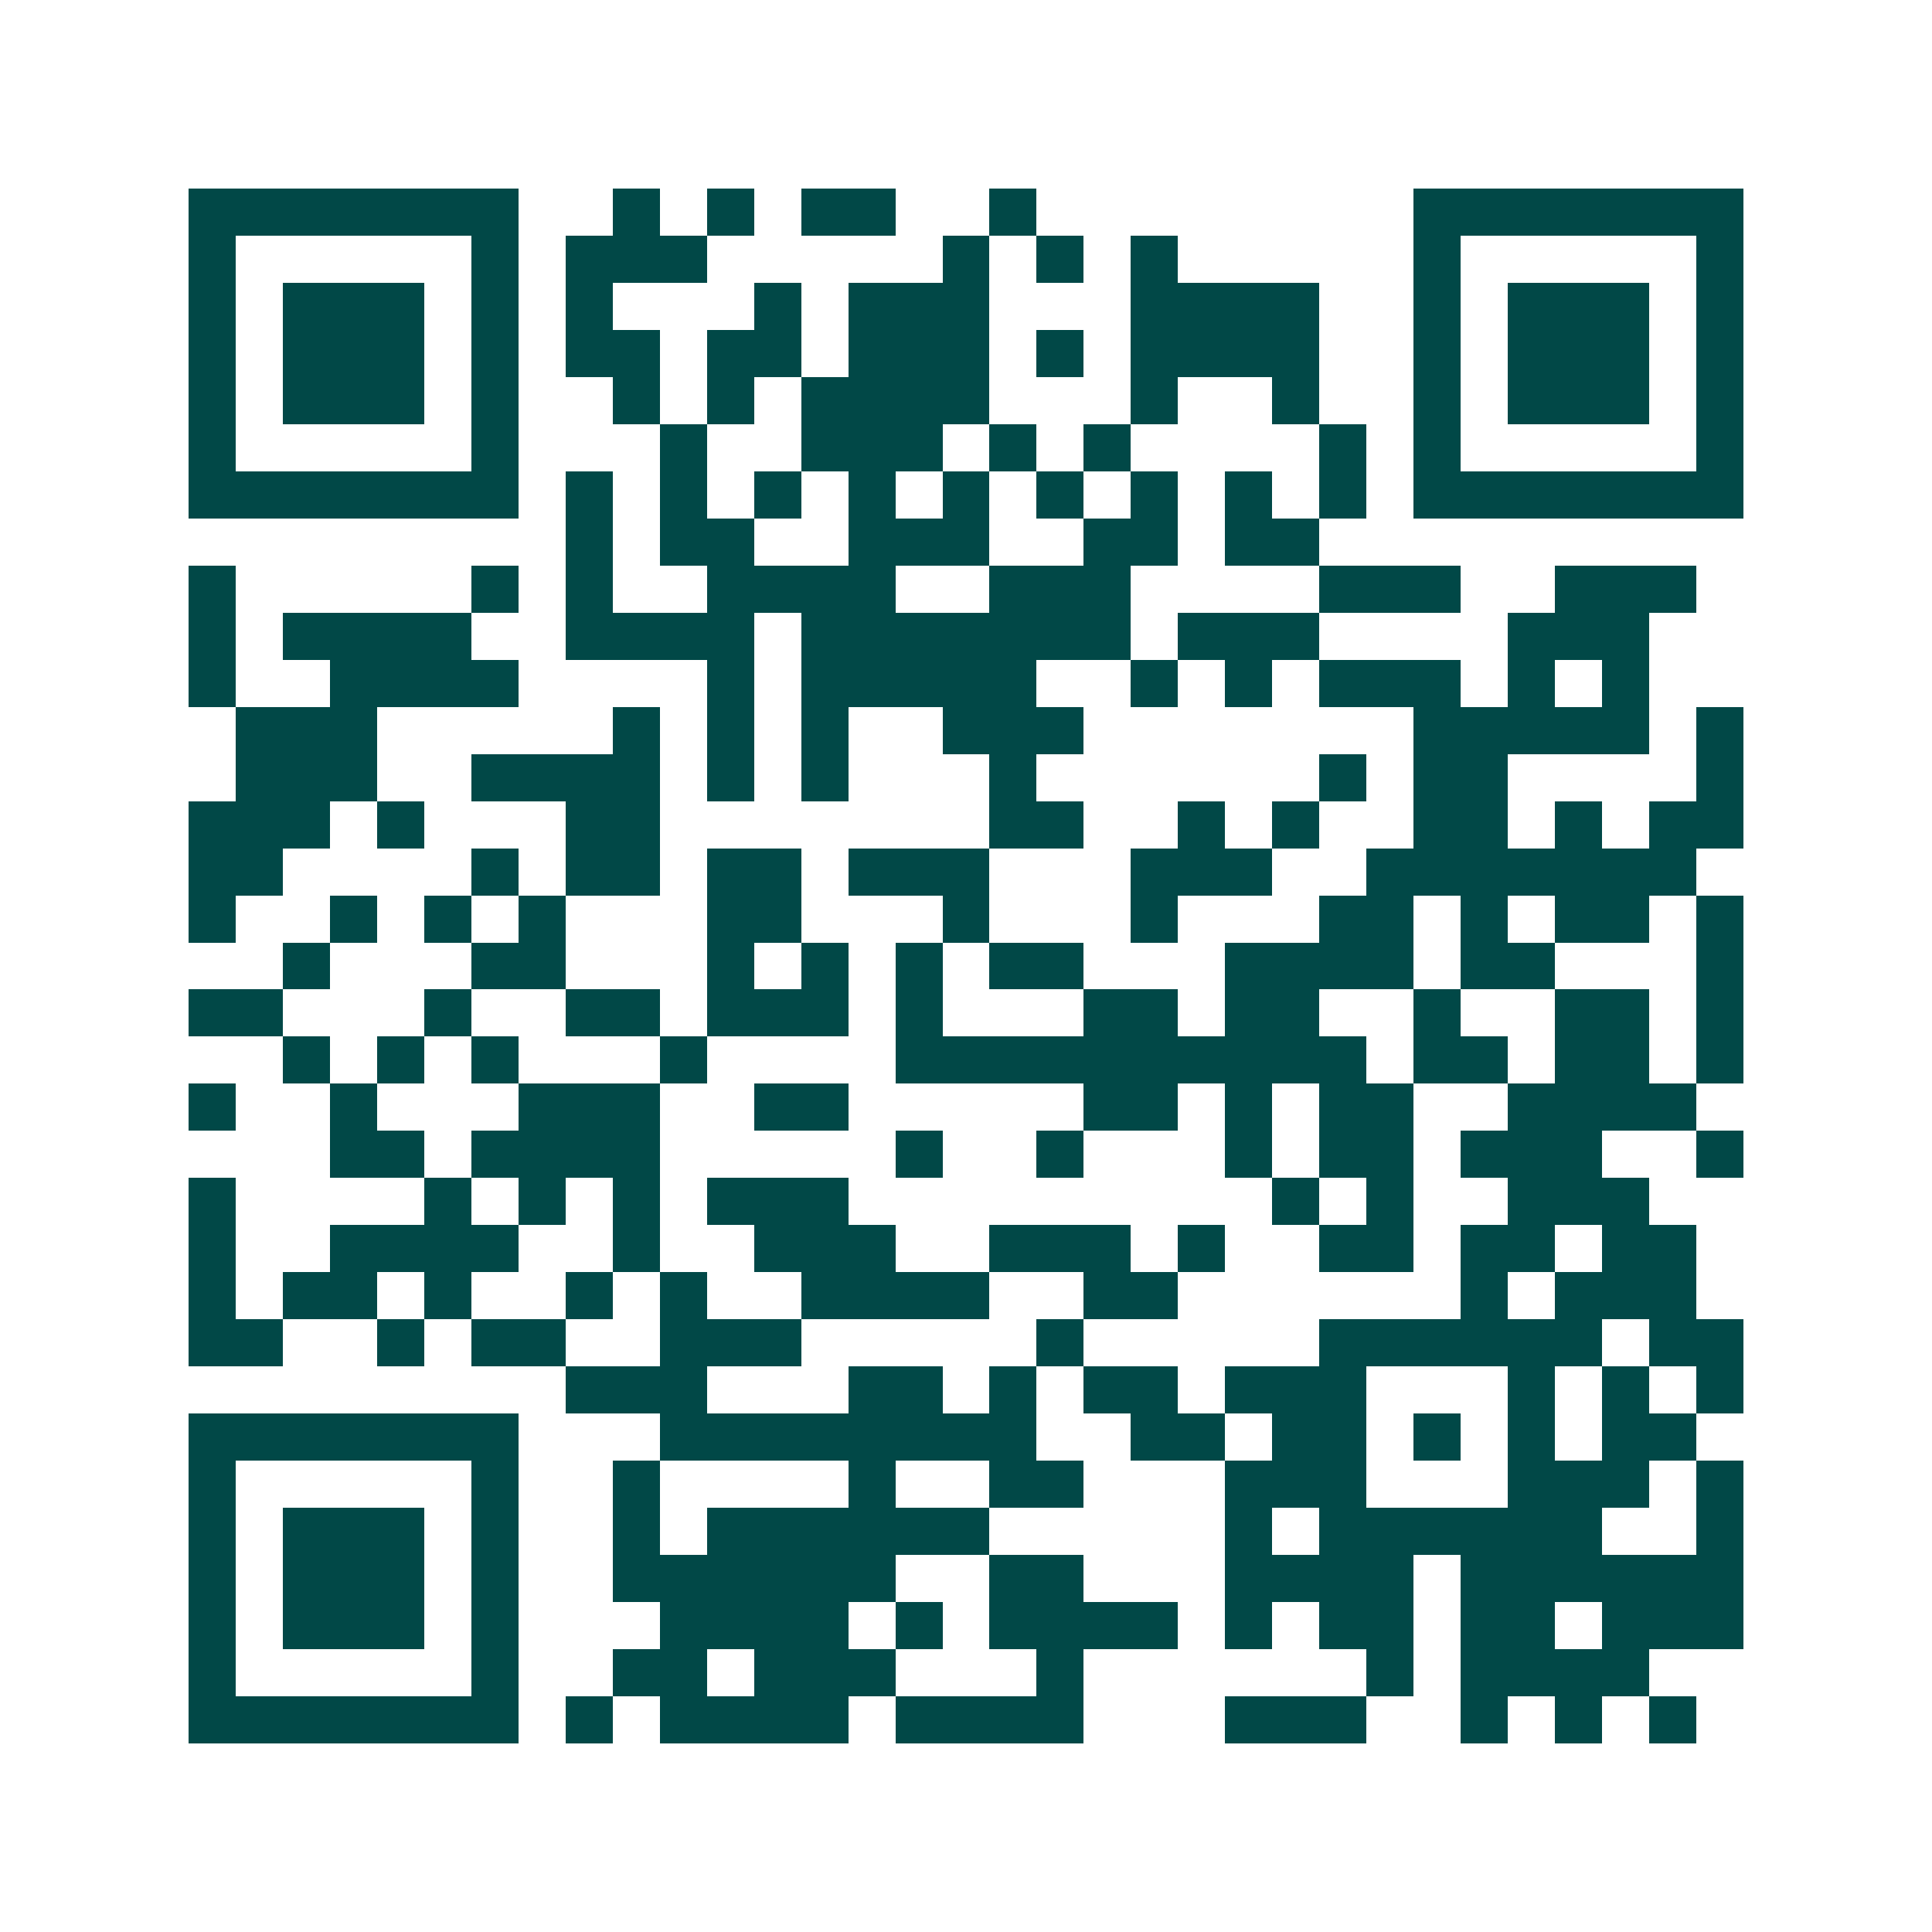<svg xmlns="http://www.w3.org/2000/svg" width="200" height="200" viewBox="0 0 41 41" shape-rendering="crispEdges"><path fill="#ffffff" d="M0 0h41v41H0z"/><path stroke="#014847" d="M4 4.5h7m2 0h1m1 0h1m1 0h2m2 0h1m8 0h7M4 5.5h1m5 0h1m1 0h3m5 0h1m1 0h1m1 0h1m5 0h1m5 0h1M4 6.5h1m1 0h3m1 0h1m1 0h1m3 0h1m1 0h3m3 0h4m2 0h1m1 0h3m1 0h1M4 7.5h1m1 0h3m1 0h1m1 0h2m1 0h2m1 0h3m1 0h1m1 0h4m2 0h1m1 0h3m1 0h1M4 8.5h1m1 0h3m1 0h1m2 0h1m1 0h1m1 0h4m3 0h1m2 0h1m2 0h1m1 0h3m1 0h1M4 9.5h1m5 0h1m3 0h1m2 0h3m1 0h1m1 0h1m4 0h1m1 0h1m5 0h1M4 10.5h7m1 0h1m1 0h1m1 0h1m1 0h1m1 0h1m1 0h1m1 0h1m1 0h1m1 0h1m1 0h7M12 11.5h1m1 0h2m2 0h3m2 0h2m1 0h2M4 12.5h1m5 0h1m1 0h1m2 0h4m2 0h3m4 0h3m2 0h3M4 13.5h1m1 0h4m2 0h4m1 0h7m1 0h3m4 0h3M4 14.5h1m2 0h4m4 0h1m1 0h5m2 0h1m1 0h1m1 0h3m1 0h1m1 0h1M5 15.5h3m5 0h1m1 0h1m1 0h1m2 0h3m7 0h5m1 0h1M5 16.5h3m2 0h4m1 0h1m1 0h1m3 0h1m6 0h1m1 0h2m4 0h1M4 17.5h3m1 0h1m3 0h2m7 0h2m2 0h1m1 0h1m2 0h2m1 0h1m1 0h2M4 18.5h2m4 0h1m1 0h2m1 0h2m1 0h3m3 0h3m2 0h7M4 19.5h1m2 0h1m1 0h1m1 0h1m3 0h2m3 0h1m3 0h1m3 0h2m1 0h1m1 0h2m1 0h1M6 20.5h1m3 0h2m3 0h1m1 0h1m1 0h1m1 0h2m3 0h4m1 0h2m3 0h1M4 21.5h2m3 0h1m2 0h2m1 0h3m1 0h1m3 0h2m1 0h2m2 0h1m2 0h2m1 0h1M6 22.5h1m1 0h1m1 0h1m3 0h1m4 0h10m1 0h2m1 0h2m1 0h1M4 23.5h1m2 0h1m3 0h3m2 0h2m5 0h2m1 0h1m1 0h2m2 0h4M7 24.5h2m1 0h4m5 0h1m2 0h1m3 0h1m1 0h2m1 0h3m2 0h1M4 25.5h1m4 0h1m1 0h1m1 0h1m1 0h3m9 0h1m1 0h1m2 0h3M4 26.5h1m2 0h4m2 0h1m2 0h3m2 0h3m1 0h1m2 0h2m1 0h2m1 0h2M4 27.5h1m1 0h2m1 0h1m2 0h1m1 0h1m2 0h4m2 0h2m6 0h1m1 0h3M4 28.5h2m2 0h1m1 0h2m2 0h3m5 0h1m5 0h6m1 0h2M12 29.5h3m3 0h2m1 0h1m1 0h2m1 0h3m3 0h1m1 0h1m1 0h1M4 30.5h7m3 0h8m2 0h2m1 0h2m1 0h1m1 0h1m1 0h2M4 31.5h1m5 0h1m2 0h1m4 0h1m2 0h2m3 0h3m3 0h3m1 0h1M4 32.5h1m1 0h3m1 0h1m2 0h1m1 0h6m5 0h1m1 0h6m2 0h1M4 33.5h1m1 0h3m1 0h1m2 0h6m2 0h2m3 0h4m1 0h6M4 34.5h1m1 0h3m1 0h1m3 0h4m1 0h1m1 0h4m1 0h1m1 0h2m1 0h2m1 0h3M4 35.5h1m5 0h1m2 0h2m1 0h3m3 0h1m6 0h1m1 0h4M4 36.5h7m1 0h1m1 0h4m1 0h4m3 0h3m2 0h1m1 0h1m1 0h1"/></svg>
